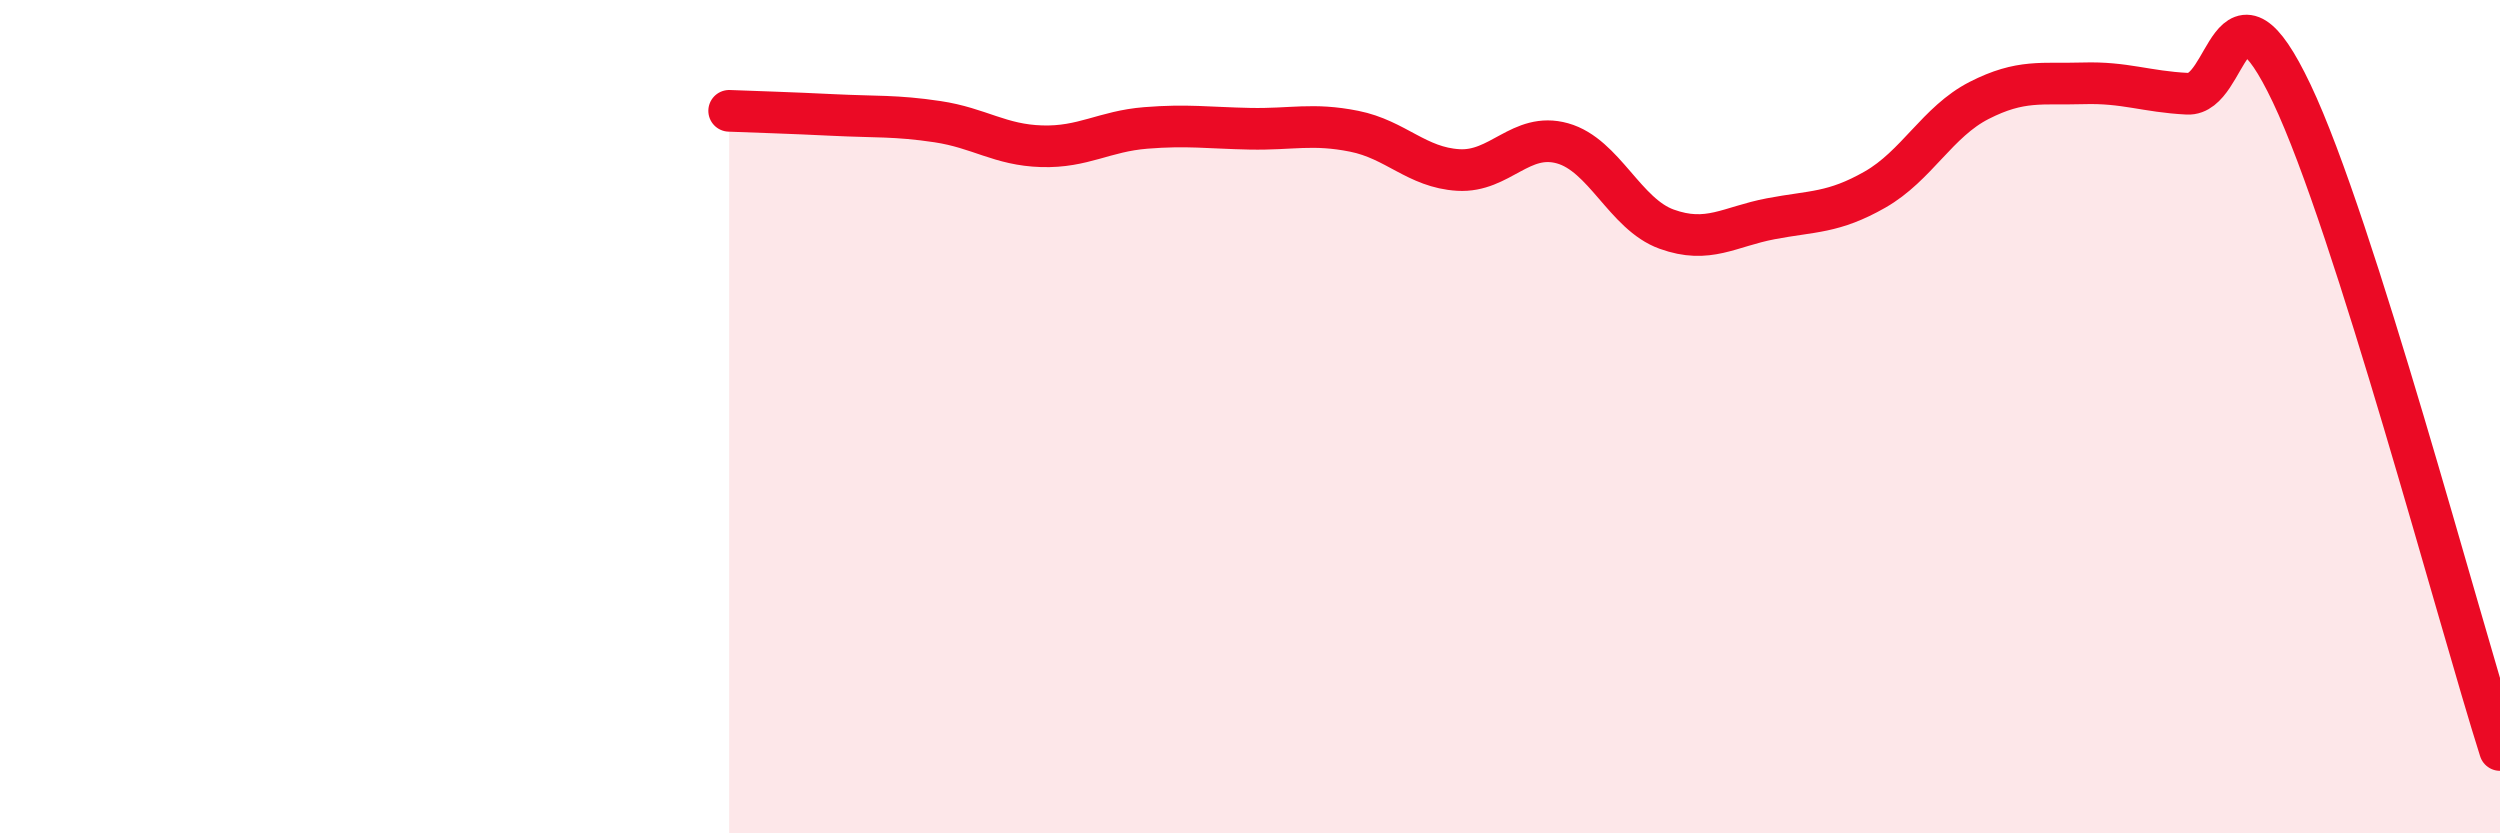 
    <svg width="60" height="20" viewBox="0 0 60 20" xmlns="http://www.w3.org/2000/svg">
      <path
        d="M 17.5,2.66 C 18,2.68 19,2.71 20,2.76 C 21,2.81 21.5,2.77 22.5,2.92 C 23.5,3.07 24,3.48 25,3.51 C 26,3.54 26.5,3.15 27.5,3.07 C 28.5,2.99 29,3.07 30,3.09 C 31,3.11 31.5,2.95 32.5,3.15 C 33.5,3.35 34,4.02 35,4.08 C 36,4.14 36.5,3.16 37.5,3.44 C 38.5,3.72 39,5.14 40,5.5 C 41,5.86 41.5,5.44 42.5,5.25 C 43.5,5.06 44,5.12 45,4.55 C 46,3.98 46.5,2.92 47.5,2.41 C 48.5,1.9 49,2.03 50,2 C 51,1.97 51.5,2.2 52.5,2.25 C 53.5,2.3 53.5,-0.91 55,2.24 C 56.5,5.39 59,14.85 60,18L60 20L17.5 20Z"
        fill="#EB0A25"
        opacity="0.1"
        stroke-linecap="round"
        stroke-linejoin="round"
      />
      <path
        d="M 17.5,2.66 C 18,2.68 19,2.71 20,2.76 C 21,2.81 21.5,2.77 22.5,2.92 C 23.5,3.07 24,3.48 25,3.51 C 26,3.54 26.5,3.15 27.5,3.07 C 28.5,2.99 29,3.07 30,3.09 C 31,3.11 31.5,2.95 32.5,3.15 C 33.5,3.35 34,4.02 35,4.08 C 36,4.14 36.5,3.16 37.5,3.44 C 38.5,3.72 39,5.14 40,5.5 C 41,5.86 41.5,5.44 42.5,5.25 C 43.5,5.06 44,5.12 45,4.55 C 46,3.98 46.5,2.92 47.5,2.41 C 48.5,1.9 49,2.03 50,2 C 51,1.97 51.5,2.2 52.5,2.25 C 53.5,2.3 53.5,-0.91 55,2.24 C 56.5,5.39 59,14.85 60,18"
        stroke="#EB0A25"
        stroke-width="1"
        fill="none"
        stroke-linecap="round"
        stroke-linejoin="round"
      />
    </svg>
  